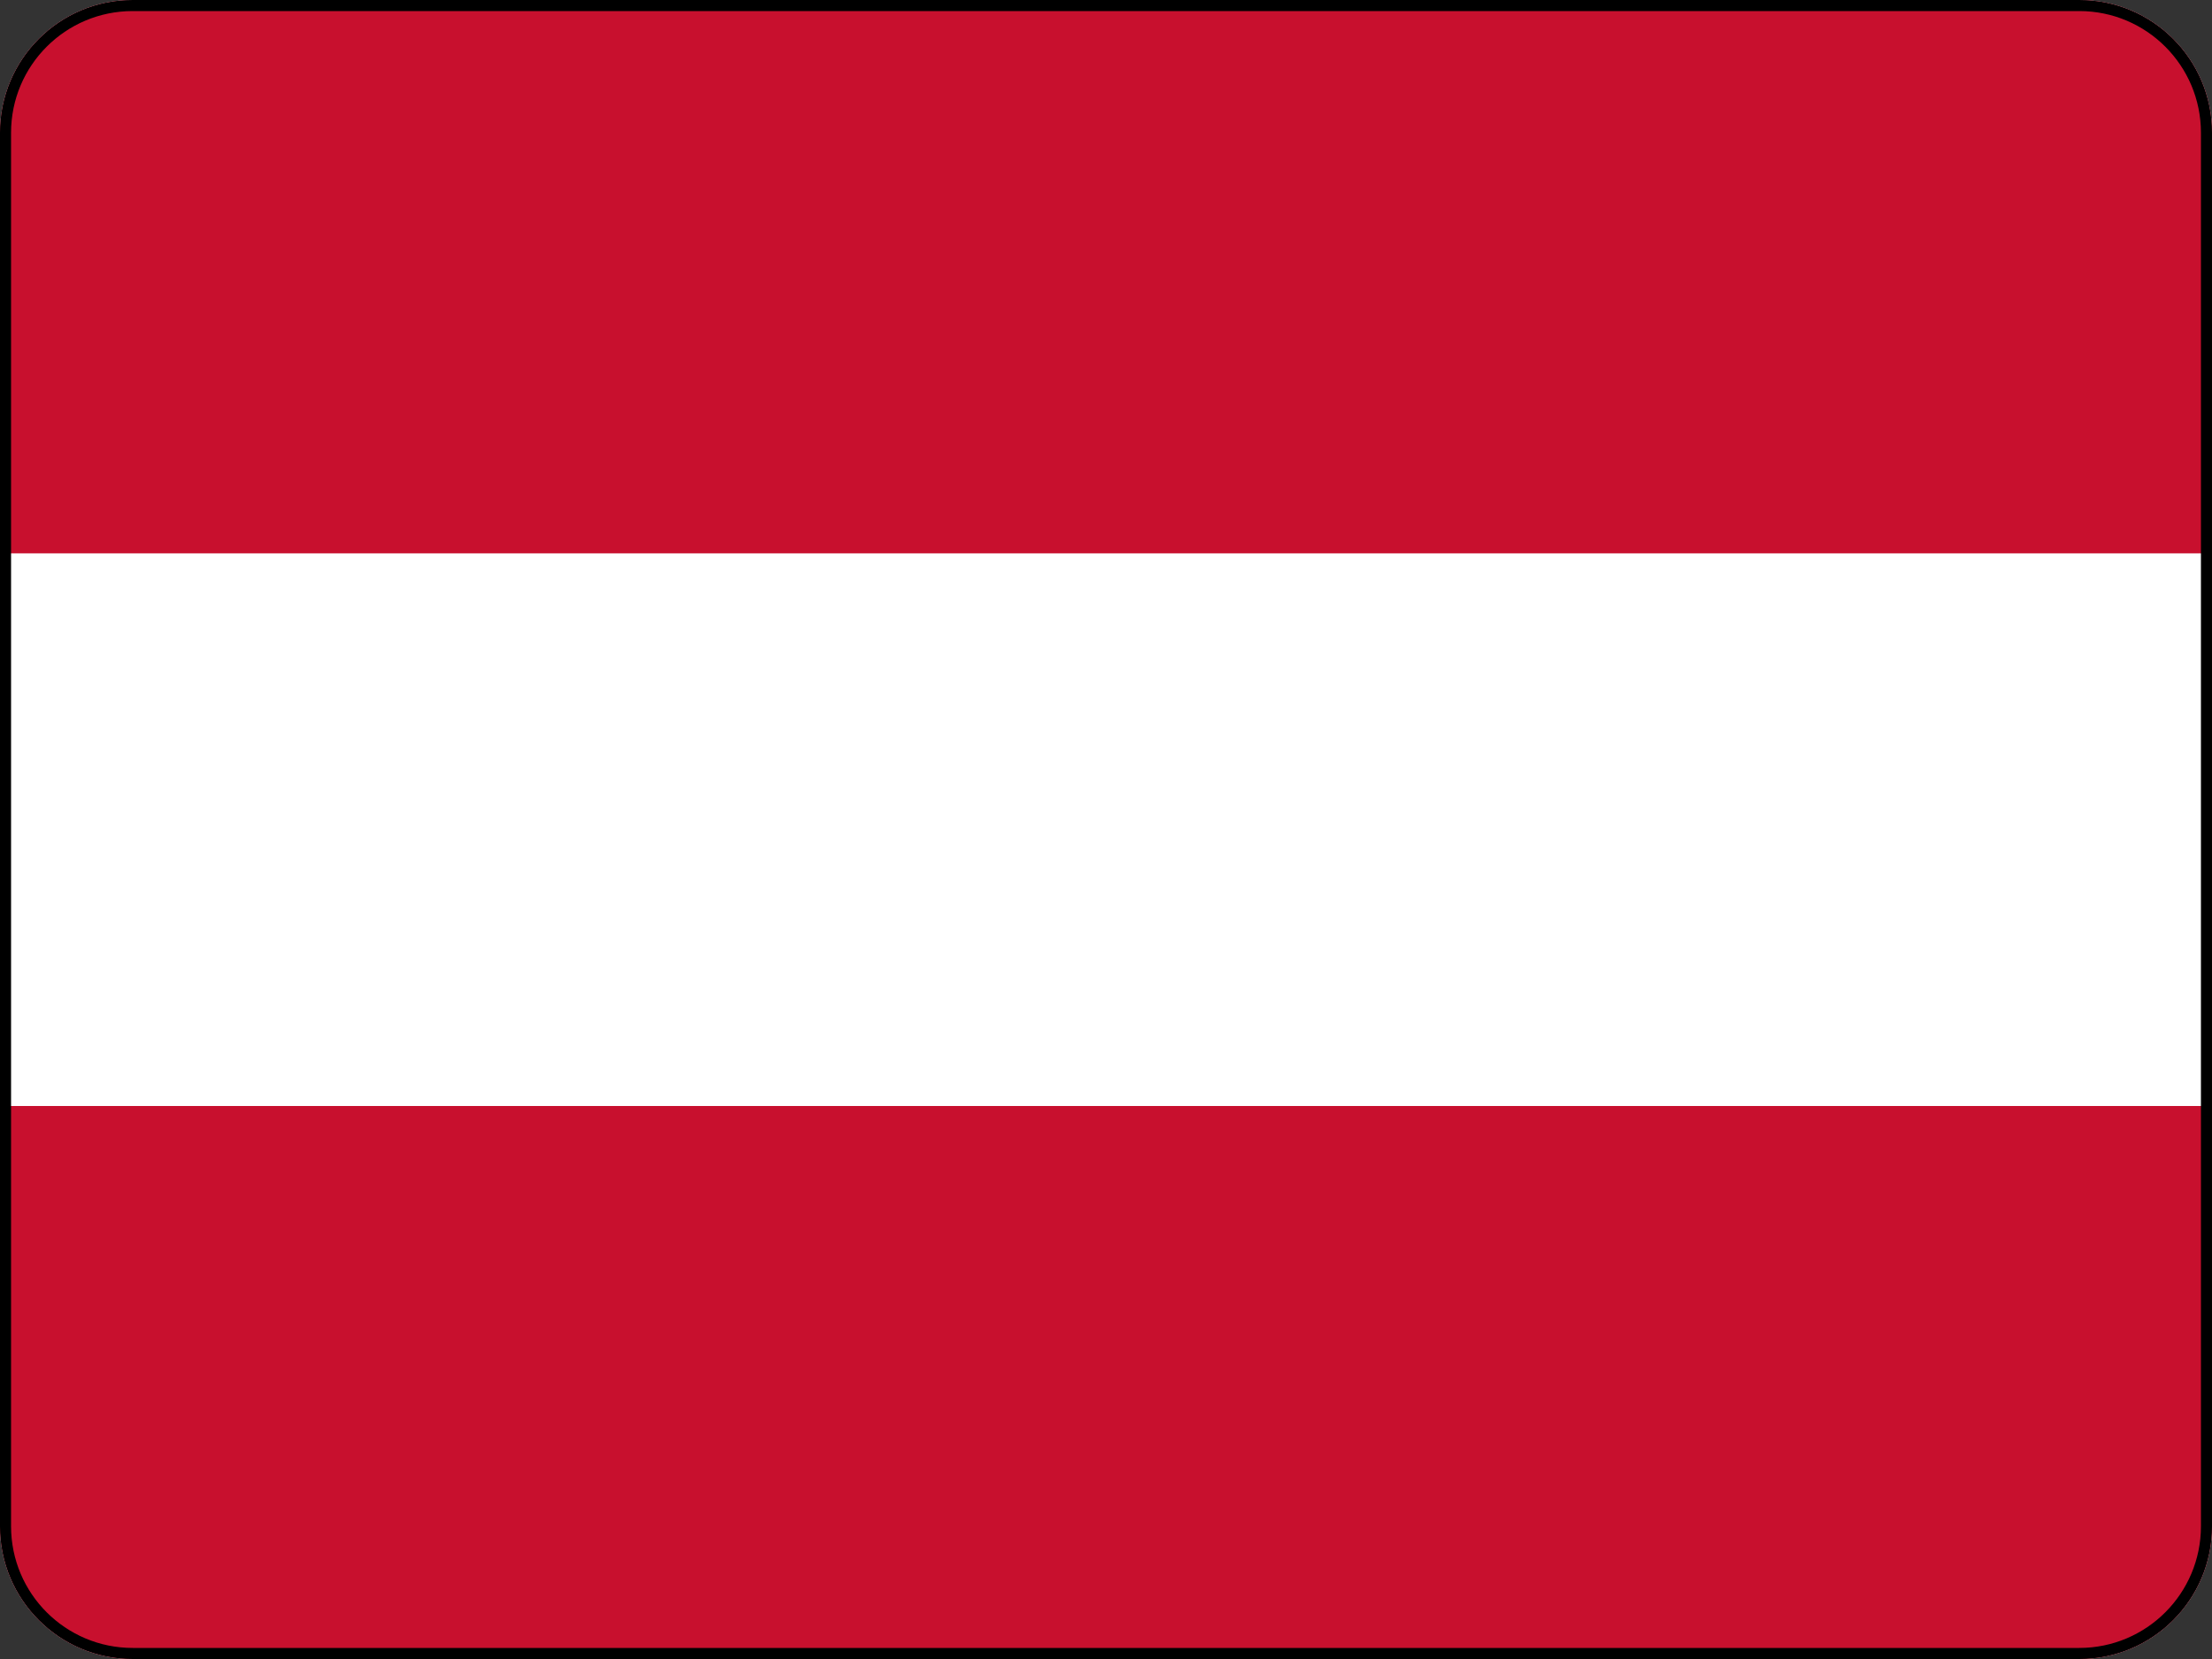 <?xml version="1.0" encoding="UTF-8"?> <svg xmlns="http://www.w3.org/2000/svg" width="200" height="150" viewBox="0 0 200 150" fill="none"><rect x="0" y="0" width="200" height="150" fill="#333333" stroke="none"/><g clip-path="url(#clip0_503_81)"><path fill-rule="evenodd" clip-rule="evenodd" d="M200 150H0V0H200V150Z" fill="white"></path><path fill-rule="evenodd" clip-rule="evenodd" d="M200 150H0V100H200V150ZM200 50.031H0V0.031H200V50.031Z" fill="#C8102E"></path></g><path d="M12 0.5H188C194.351 0.5 199.5 5.649 199.5 12V138C199.5 144.351 194.351 149.5 188 149.5H12C5.649 149.5 0.5 144.351 0.5 138V12C0.5 5.649 5.649 0.5 12 0.5Z" stroke="black"></path><defs><clipPath id="clip0_503_81"><path d="M0 12C0 5.373 5.373 0 12 0H188C194.627 0 200 5.373 200 12V138C200 144.627 194.627 150 188 150H12C5.373 150 0 144.627 0 138V12Z" fill="white"></path></clipPath></defs></svg> 